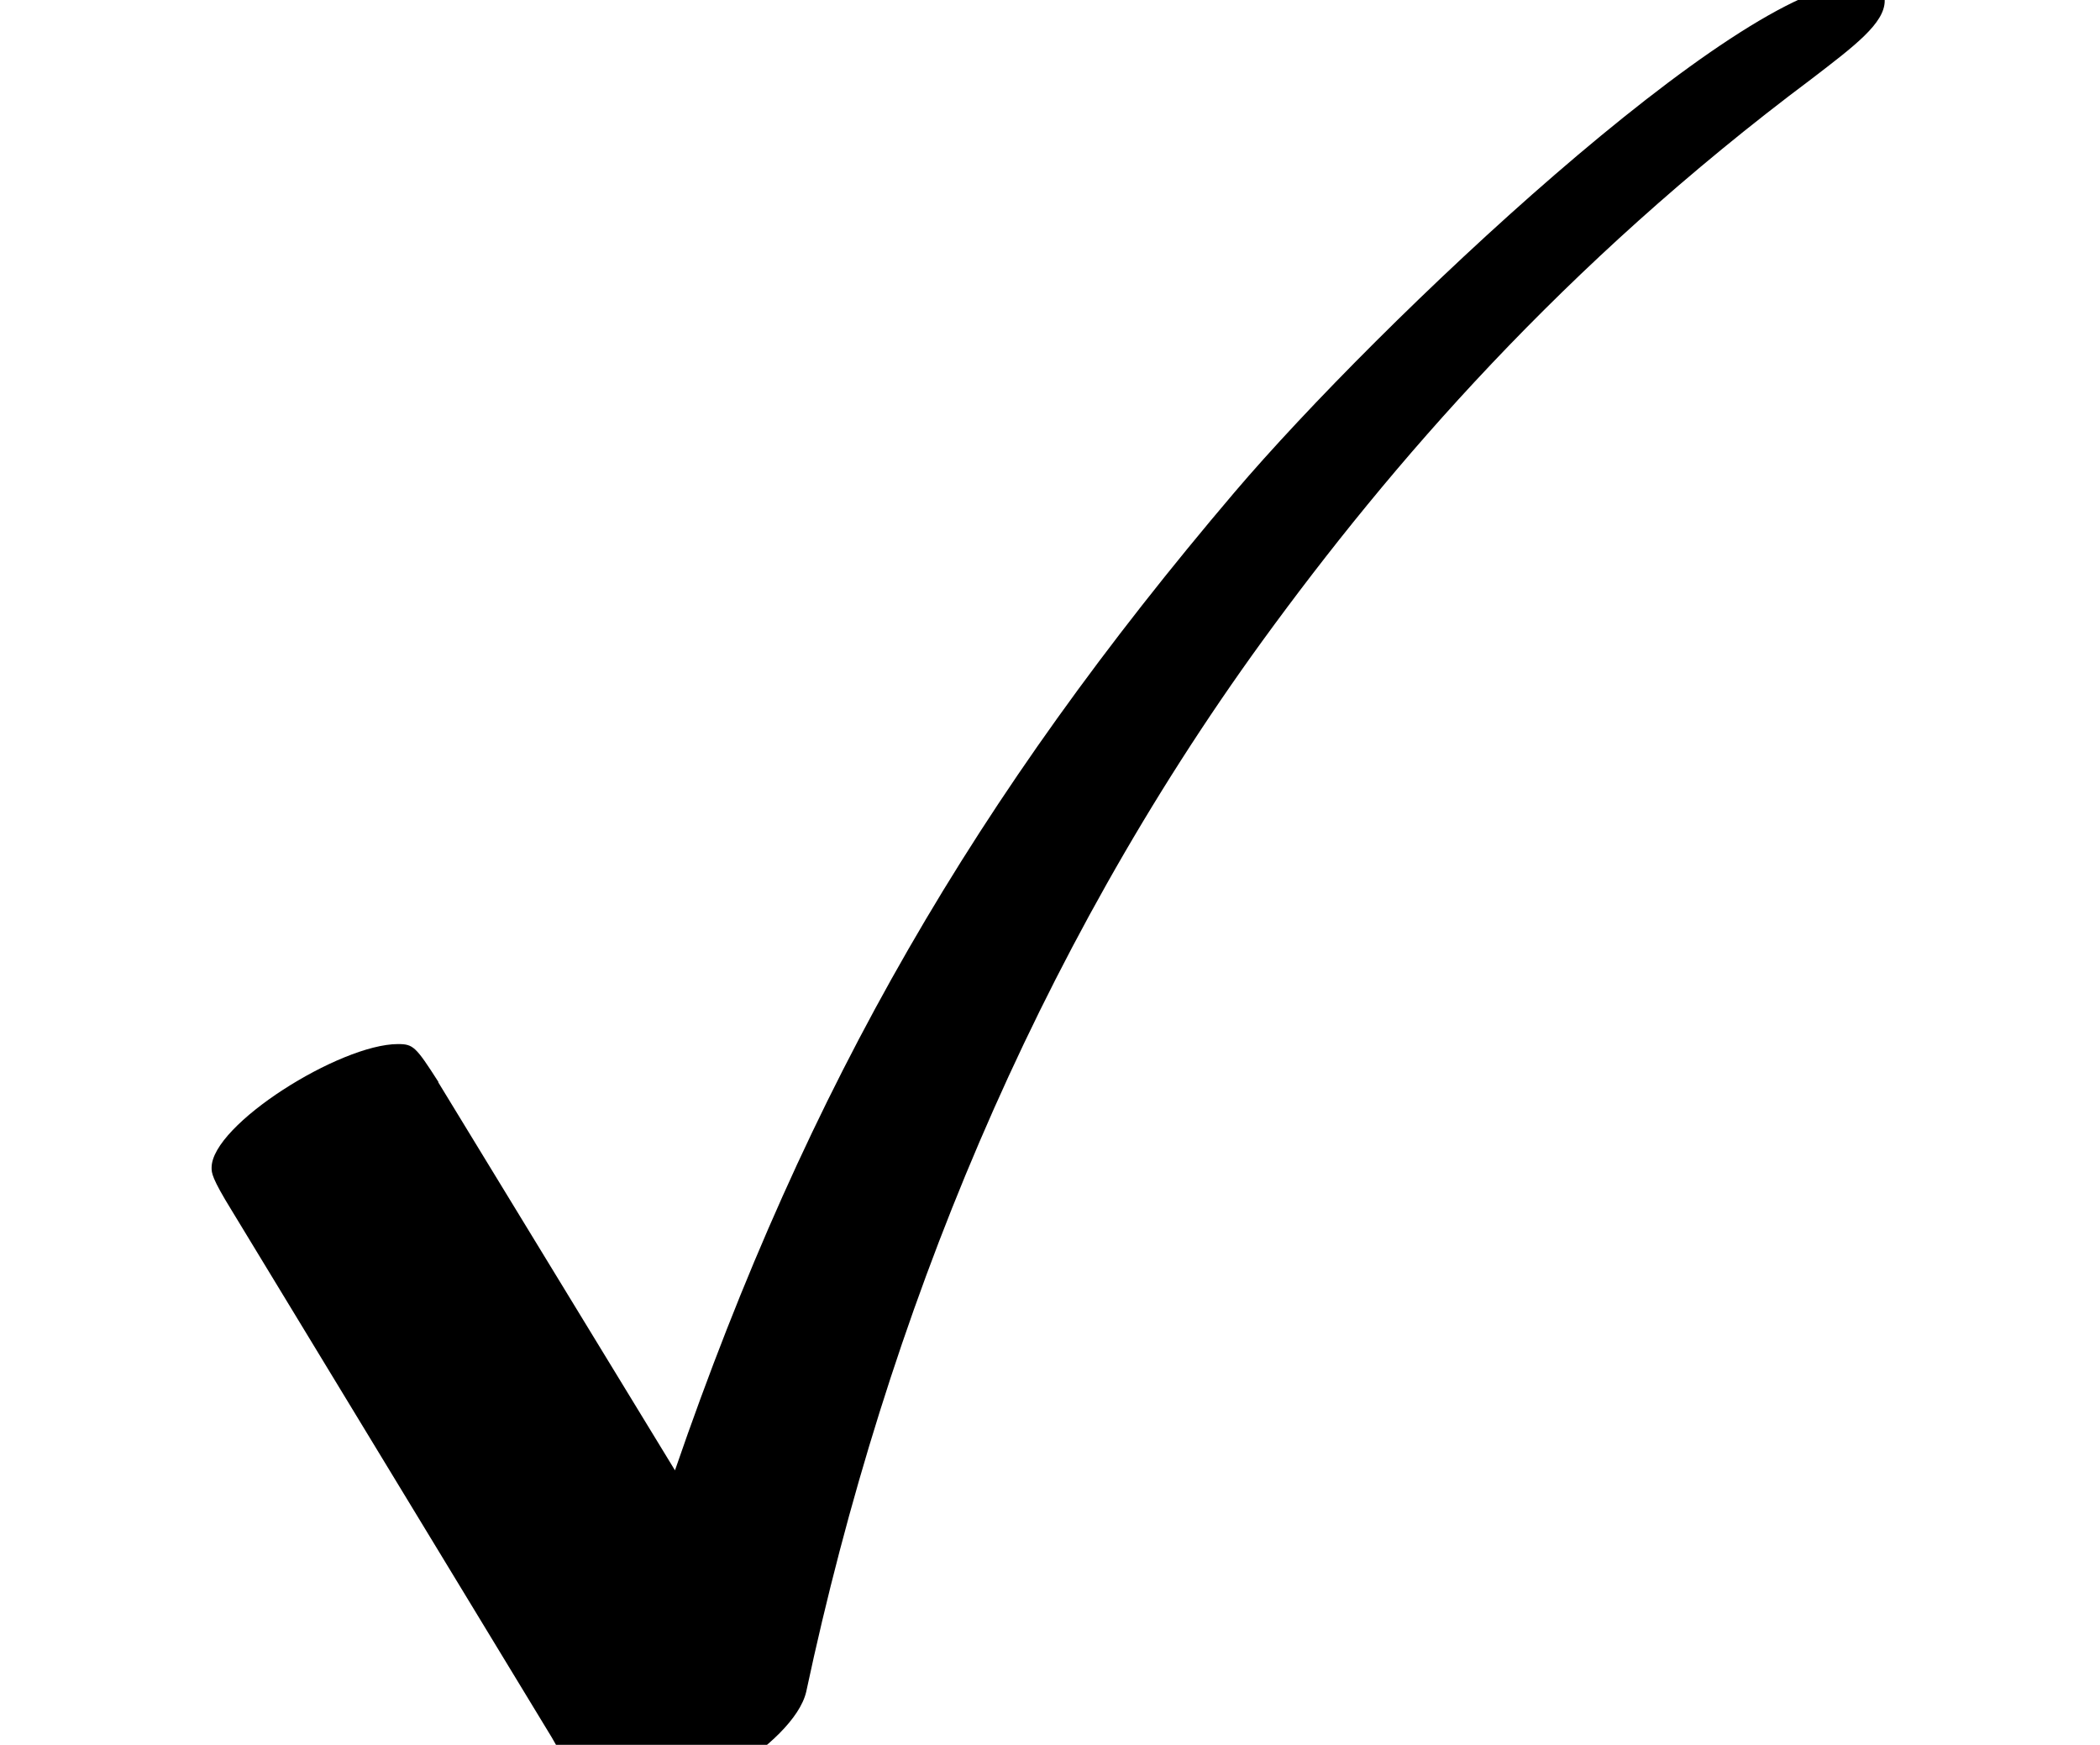 <?xml version='1.0' encoding='UTF-8'?>
<!-- This file was generated by dvisvgm 3.2.2 -->
<svg version='1.1' xmlns='http://www.w3.org/2000/svg' xmlns:xlink='http://www.w3.org/1999/xlink' width='9.091pt' height='7.552pt' viewBox='0 -7.552 9.091 7.552'>
<defs>
<path id='g13-88' d='m1.898-2.869c-.098-.153-.109-.164-.175-.164c-.251 0-.807 .349-.807 .535c0 .022 0 .044 .087 .185l1.385 2.28c.055 .098 .164 .273 .175 .284c.022 .044 .076 .044 .131 .044c.229 0 .742-.295 .796-.524c.349-1.636 .993-3.196 1.975-4.549c.556-.764 1.298-1.625 2.378-2.433c.185-.142 .316-.24 .316-.338c0-.076-.055-.076-.12-.076c-.513 0-2.073 1.473-2.695 2.204c-1.113 1.309-1.844 2.553-2.422 4.233l-1.025-1.68z'/>
</defs>
<g id='page539'>
<use x='0' y='0' xlink:href='#g13-88'/>
</g>
</svg>